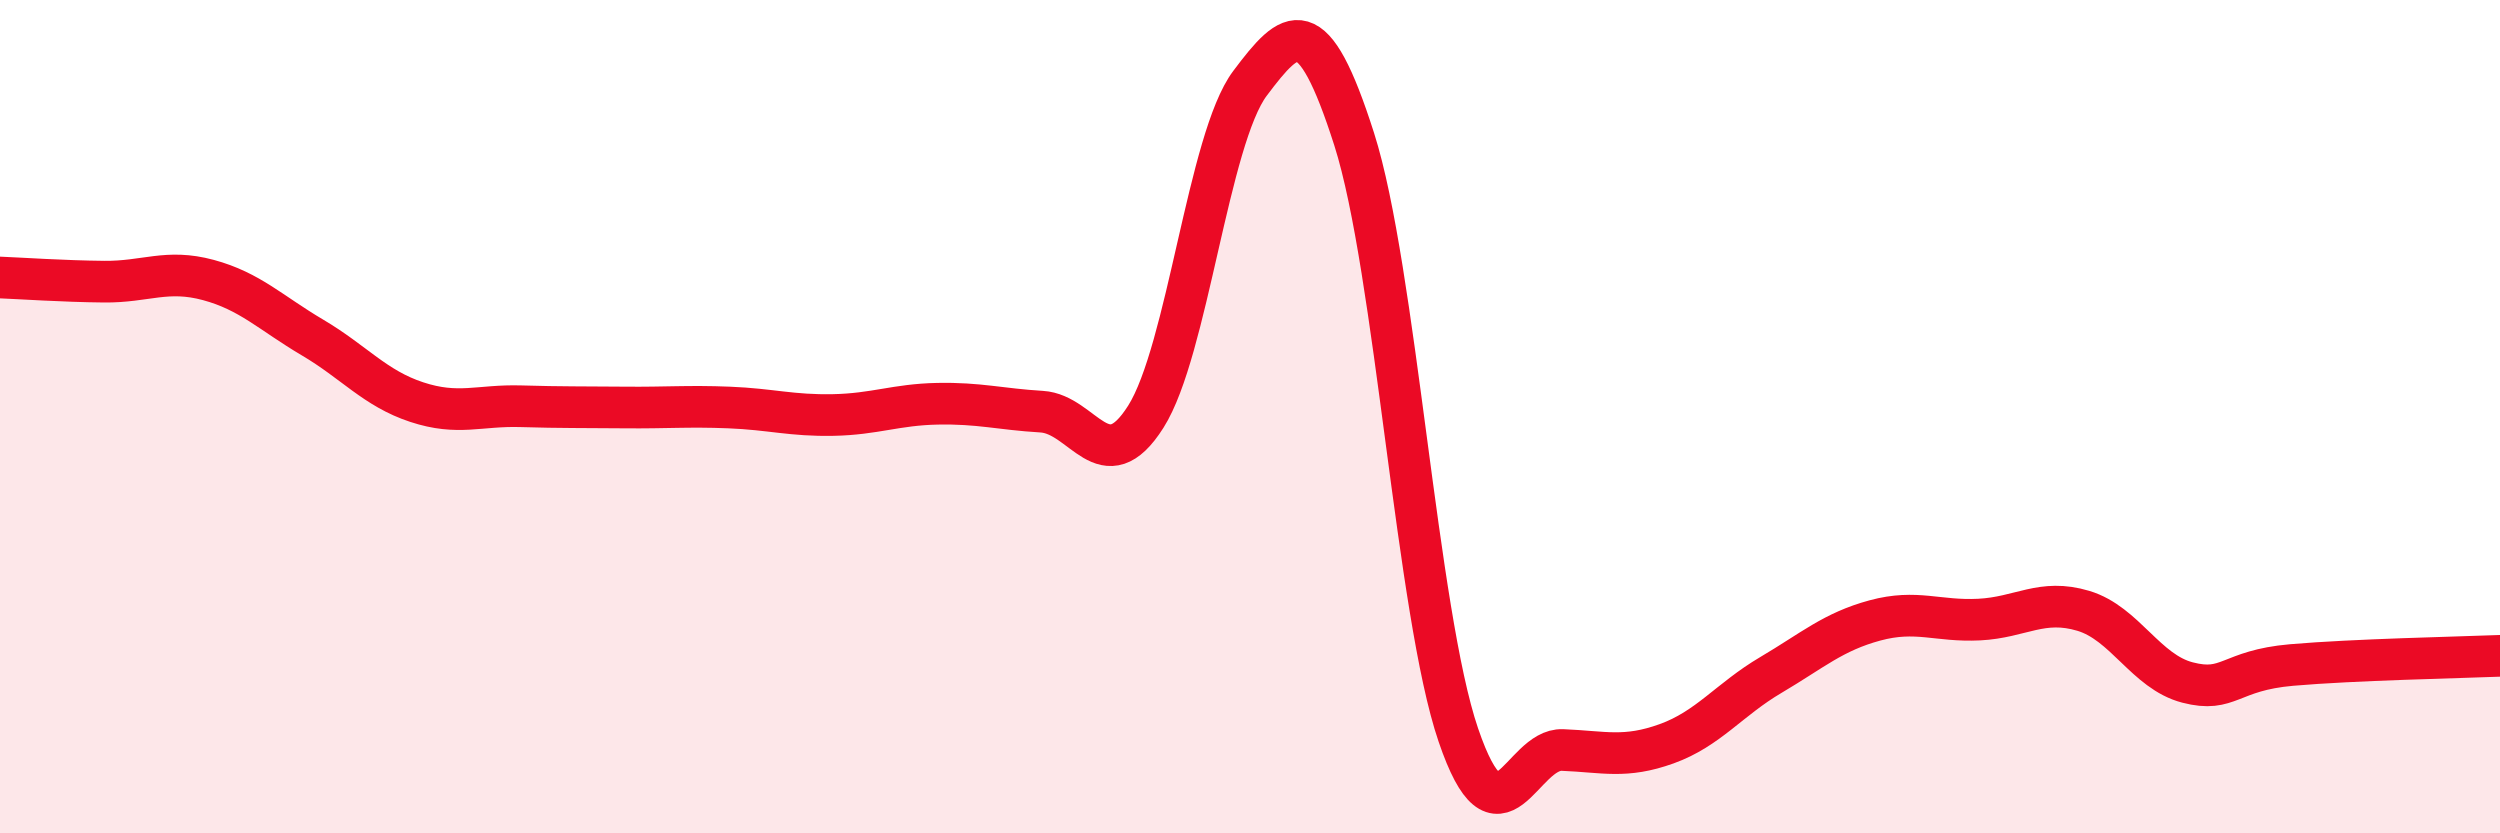 
    <svg width="60" height="20" viewBox="0 0 60 20" xmlns="http://www.w3.org/2000/svg">
      <path
        d="M 0,6.66 C 0.5,6.68 1.5,6.75 2.5,6.76 C 3.5,6.77 4,6.45 5,6.72 C 6,6.99 6.5,7.51 7.5,8.1 C 8.5,8.69 9,9.32 10,9.65 C 11,9.98 11.5,9.72 12.5,9.75 C 13.5,9.78 14,9.77 15,9.78 C 16,9.79 16.5,9.74 17.5,9.78 C 18.5,9.82 19,9.98 20,9.96 C 21,9.94 21.5,9.71 22.5,9.69 C 23.5,9.67 24,9.82 25,9.88 C 26,9.94 26.5,11.58 27.5,10 C 28.5,8.42 29,3.33 30,2 C 31,0.67 31.5,0.21 32.5,3.34 C 33.5,6.47 34,14.71 35,17.64 C 36,20.57 36.5,17.96 37.5,18 C 38.5,18.04 39,18.21 40,17.85 C 41,17.49 41.5,16.79 42.5,16.2 C 43.5,15.61 44,15.16 45,14.89 C 46,14.62 46.5,14.92 47.5,14.87 C 48.5,14.82 49,14.36 50,14.66 C 51,14.96 51.5,16.12 52.5,16.38 C 53.5,16.64 53.5,16.09 55,15.96 C 56.5,15.83 59,15.78 60,15.74L60 20L0 20Z"
        fill="#EB0A25"
        opacity="0.1"
        stroke-linecap="round"
        stroke-linejoin="round"
      />
      <path
        d="M 0,6.66 C 0.5,6.68 1.5,6.75 2.5,6.76 C 3.5,6.77 4,6.45 5,6.72 C 6,6.99 6.5,7.51 7.5,8.1 C 8.5,8.69 9,9.32 10,9.65 C 11,9.98 11.5,9.72 12.5,9.75 C 13.5,9.78 14,9.77 15,9.78 C 16,9.79 16.5,9.74 17.5,9.78 C 18.5,9.82 19,9.98 20,9.96 C 21,9.94 21.5,9.71 22.5,9.69 C 23.5,9.67 24,9.82 25,9.88 C 26,9.94 26.5,11.58 27.5,10 C 28.5,8.42 29,3.33 30,2 C 31,0.67 31.5,0.21 32.5,3.34 C 33.5,6.47 34,14.71 35,17.64 C 36,20.57 36.5,17.96 37.5,18 C 38.5,18.04 39,18.21 40,17.85 C 41,17.49 41.5,16.79 42.5,16.2 C 43.5,15.61 44,15.16 45,14.89 C 46,14.62 46.5,14.92 47.5,14.87 C 48.5,14.82 49,14.36 50,14.66 C 51,14.96 51.5,16.12 52.5,16.38 C 53.5,16.64 53.5,16.09 55,15.96 C 56.5,15.83 59,15.78 60,15.74"
        stroke="#EB0A25"
        stroke-width="1"
        fill="none"
        stroke-linecap="round"
        stroke-linejoin="round"
      />
    </svg>
  